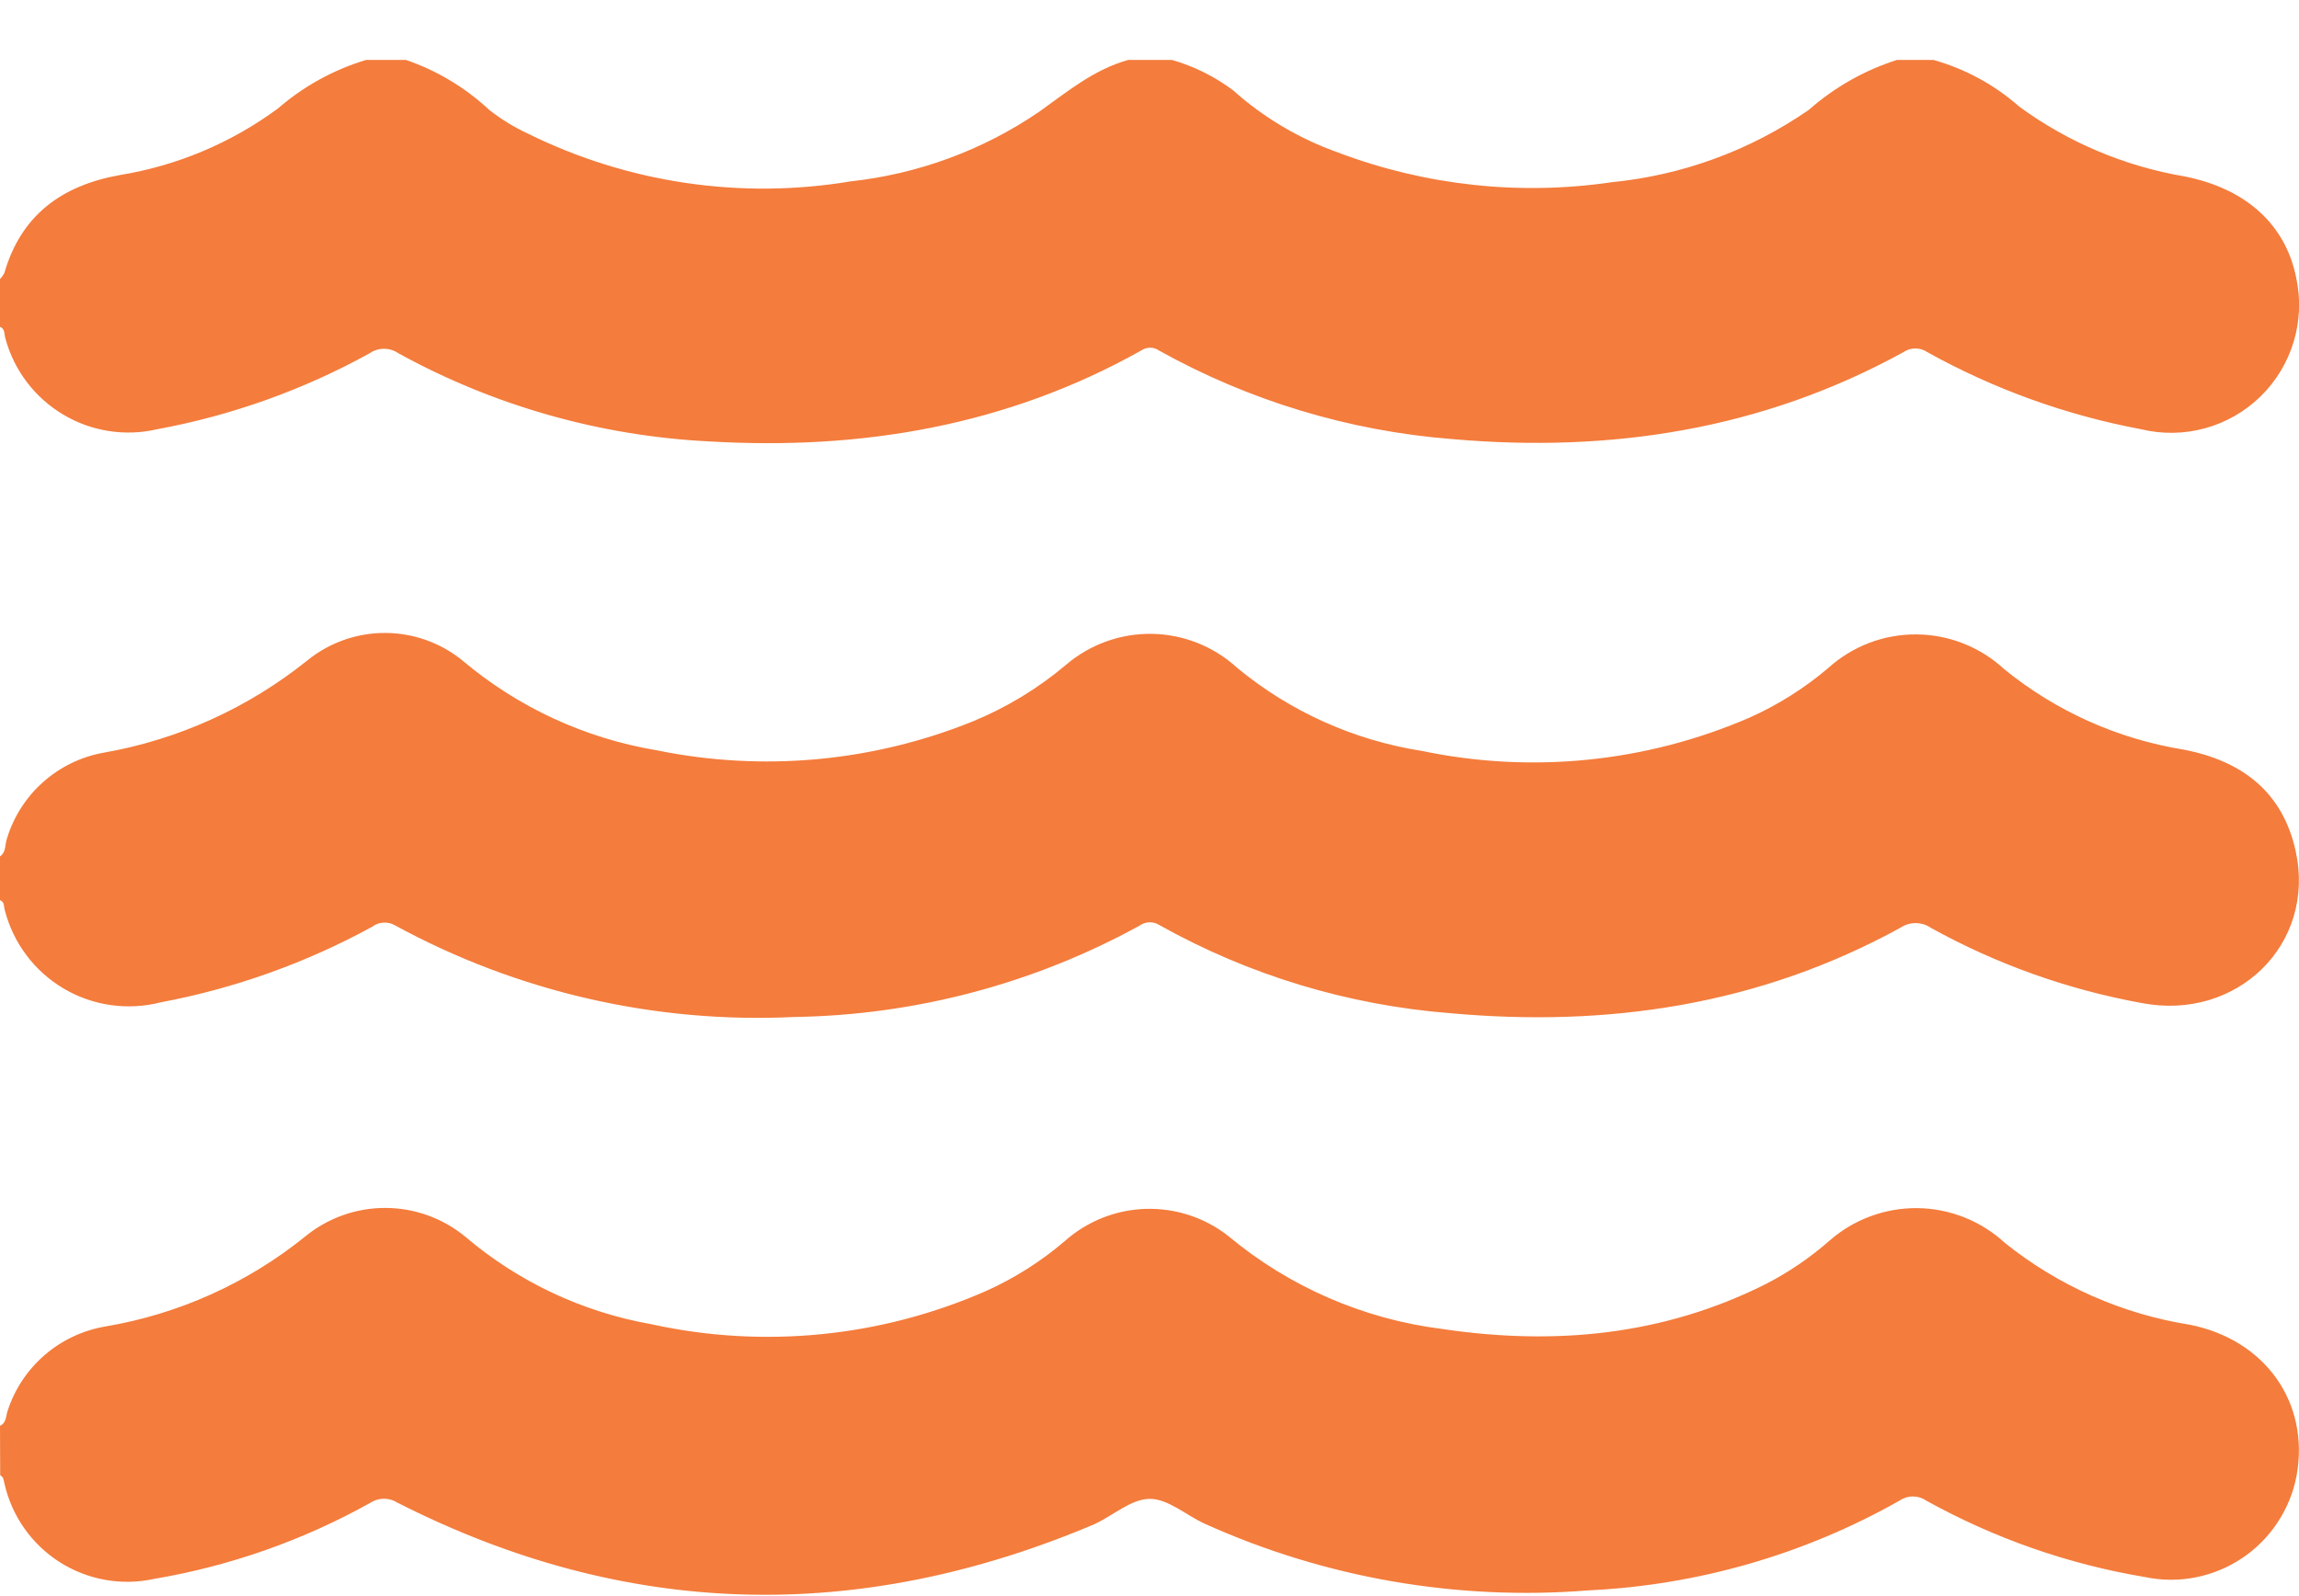 <svg width="36" height="25" viewBox="0 0 36 25" fill="none" xmlns="http://www.w3.org/2000/svg">
<path d="M0 22.333C0.102 22.286 0.091 22.179 0.12 22.096C0.23 21.757 0.431 21.456 0.701 21.223C0.97 20.991 1.298 20.837 1.649 20.777C2.795 20.584 3.872 20.1 4.776 19.37C5.129 19.079 5.573 18.92 6.03 18.92C6.488 18.92 6.932 19.079 7.285 19.37C8.117 20.078 9.122 20.551 10.198 20.741C11.957 21.128 13.794 20.945 15.443 20.22C15.889 20.02 16.304 19.756 16.675 19.438C17.025 19.127 17.473 18.949 17.94 18.935C18.408 18.921 18.866 19.071 19.234 19.36C20.188 20.156 21.351 20.662 22.584 20.816C24.338 21.077 26.044 20.921 27.655 20.11C28.01 19.927 28.341 19.701 28.642 19.438C29.023 19.101 29.516 18.918 30.025 18.923C30.534 18.929 31.023 19.124 31.396 19.469C32.236 20.142 33.236 20.584 34.299 20.751C35.476 20.991 36.172 21.973 35.961 23.12C35.911 23.381 35.809 23.629 35.662 23.85C35.515 24.072 35.326 24.261 35.104 24.409C34.883 24.556 34.635 24.657 34.374 24.708C34.113 24.758 33.845 24.756 33.585 24.701C32.385 24.5 31.228 24.095 30.164 23.505C30.102 23.462 30.029 23.439 29.954 23.439C29.879 23.439 29.806 23.462 29.744 23.505C28.254 24.348 26.587 24.829 24.877 24.91C22.818 25.076 20.75 24.717 18.866 23.867C18.575 23.735 18.291 23.474 18.001 23.477C17.712 23.479 17.433 23.737 17.139 23.873C13.45 25.436 9.81 25.36 6.225 23.537C6.161 23.496 6.088 23.475 6.013 23.475C5.939 23.475 5.865 23.496 5.802 23.537C4.75 24.125 3.604 24.529 2.415 24.73C1.906 24.842 1.374 24.747 0.935 24.468C0.495 24.188 0.184 23.745 0.07 23.237C0.057 23.187 0.057 23.133 0.003 23.107L0 22.333Z" fill="#F47C3C"/>
<path d="M0 13.414C0.099 13.347 0.076 13.227 0.109 13.133C0.213 12.793 0.408 12.487 0.674 12.251C0.94 12.014 1.265 11.855 1.615 11.791C2.786 11.587 3.886 11.089 4.812 10.345C5.156 10.066 5.584 9.914 6.026 9.914C6.469 9.914 6.897 10.066 7.241 10.345C8.11 11.079 9.161 11.565 10.284 11.752C11.943 12.092 13.665 11.934 15.234 11.299C15.764 11.081 16.256 10.782 16.693 10.413C17.068 10.092 17.548 9.92 18.041 9.928C18.535 9.937 19.008 10.126 19.372 10.46C20.202 11.146 21.202 11.596 22.267 11.762C23.988 12.122 25.779 11.94 27.394 11.241C27.842 11.041 28.259 10.778 28.632 10.46C29.011 10.119 29.503 9.932 30.013 9.937C30.523 9.941 31.012 10.136 31.386 10.483C32.196 11.142 33.166 11.576 34.197 11.742C35.111 11.919 35.745 12.406 35.948 13.331C36.268 14.79 35.028 15.999 33.533 15.71C32.376 15.499 31.262 15.102 30.234 14.532C30.164 14.484 30.081 14.459 29.996 14.459C29.911 14.459 29.828 14.484 29.757 14.532C27.55 15.744 25.177 16.095 22.702 15.869C21.103 15.743 19.551 15.272 18.152 14.488C18.105 14.459 18.05 14.444 17.994 14.446C17.938 14.449 17.885 14.468 17.84 14.501C16.185 15.409 14.334 15.899 12.446 15.929C10.27 16.035 8.107 15.54 6.193 14.498C6.137 14.464 6.072 14.447 6.007 14.451C5.941 14.454 5.878 14.477 5.826 14.517C4.793 15.082 3.677 15.481 2.52 15.699C2.004 15.832 1.457 15.755 0.999 15.485C0.541 15.215 0.209 14.774 0.076 14.259C0.057 14.201 0.076 14.128 0 14.1V13.414Z" fill="#F47C3C"/>
<path d="M30.276 0.939C30.772 1.078 31.231 1.327 31.618 1.669C32.384 2.23 33.271 2.604 34.207 2.763C35.169 2.953 35.789 3.516 35.956 4.35C36.028 4.681 36.015 5.026 35.917 5.351C35.82 5.676 35.641 5.971 35.398 6.209C35.156 6.446 34.857 6.618 34.529 6.708C34.202 6.798 33.857 6.803 33.527 6.723C32.353 6.503 31.221 6.095 30.177 5.514C30.123 5.477 30.059 5.458 29.993 5.458C29.927 5.458 29.863 5.477 29.809 5.514C27.597 6.731 25.221 7.096 22.733 6.877C21.123 6.75 19.56 6.277 18.15 5.491C18.109 5.462 18.06 5.446 18.009 5.446C17.959 5.446 17.91 5.462 17.868 5.491C15.763 6.671 13.489 7.054 11.107 6.914C9.4 6.829 7.735 6.357 6.238 5.533C6.172 5.487 6.093 5.463 6.013 5.463C5.933 5.463 5.855 5.487 5.789 5.533C4.752 6.106 3.628 6.508 2.462 6.723C1.96 6.84 1.432 6.758 0.989 6.493C0.546 6.229 0.222 5.804 0.086 5.306C0.063 5.241 0.086 5.155 0 5.118V4.371C0.027 4.343 0.05 4.311 0.068 4.277C0.328 3.375 0.961 2.906 1.876 2.742C2.772 2.596 3.62 2.239 4.351 1.7C4.753 1.352 5.223 1.092 5.732 0.939L6.357 0.939C6.842 1.105 7.286 1.371 7.66 1.721C7.848 1.868 8.051 1.993 8.267 2.093C9.831 2.866 11.598 3.128 13.319 2.841C14.376 2.726 15.388 2.353 16.266 1.755C16.712 1.437 17.128 1.09 17.665 0.939H18.353C18.697 1.038 19.02 1.198 19.307 1.413C19.788 1.843 20.348 2.175 20.956 2.39C22.321 2.906 23.795 3.066 25.239 2.854C26.347 2.745 27.409 2.355 28.324 1.721C28.725 1.368 29.194 1.102 29.703 0.939L30.276 0.939Z" fill="#F47C3C"/>
</svg>
